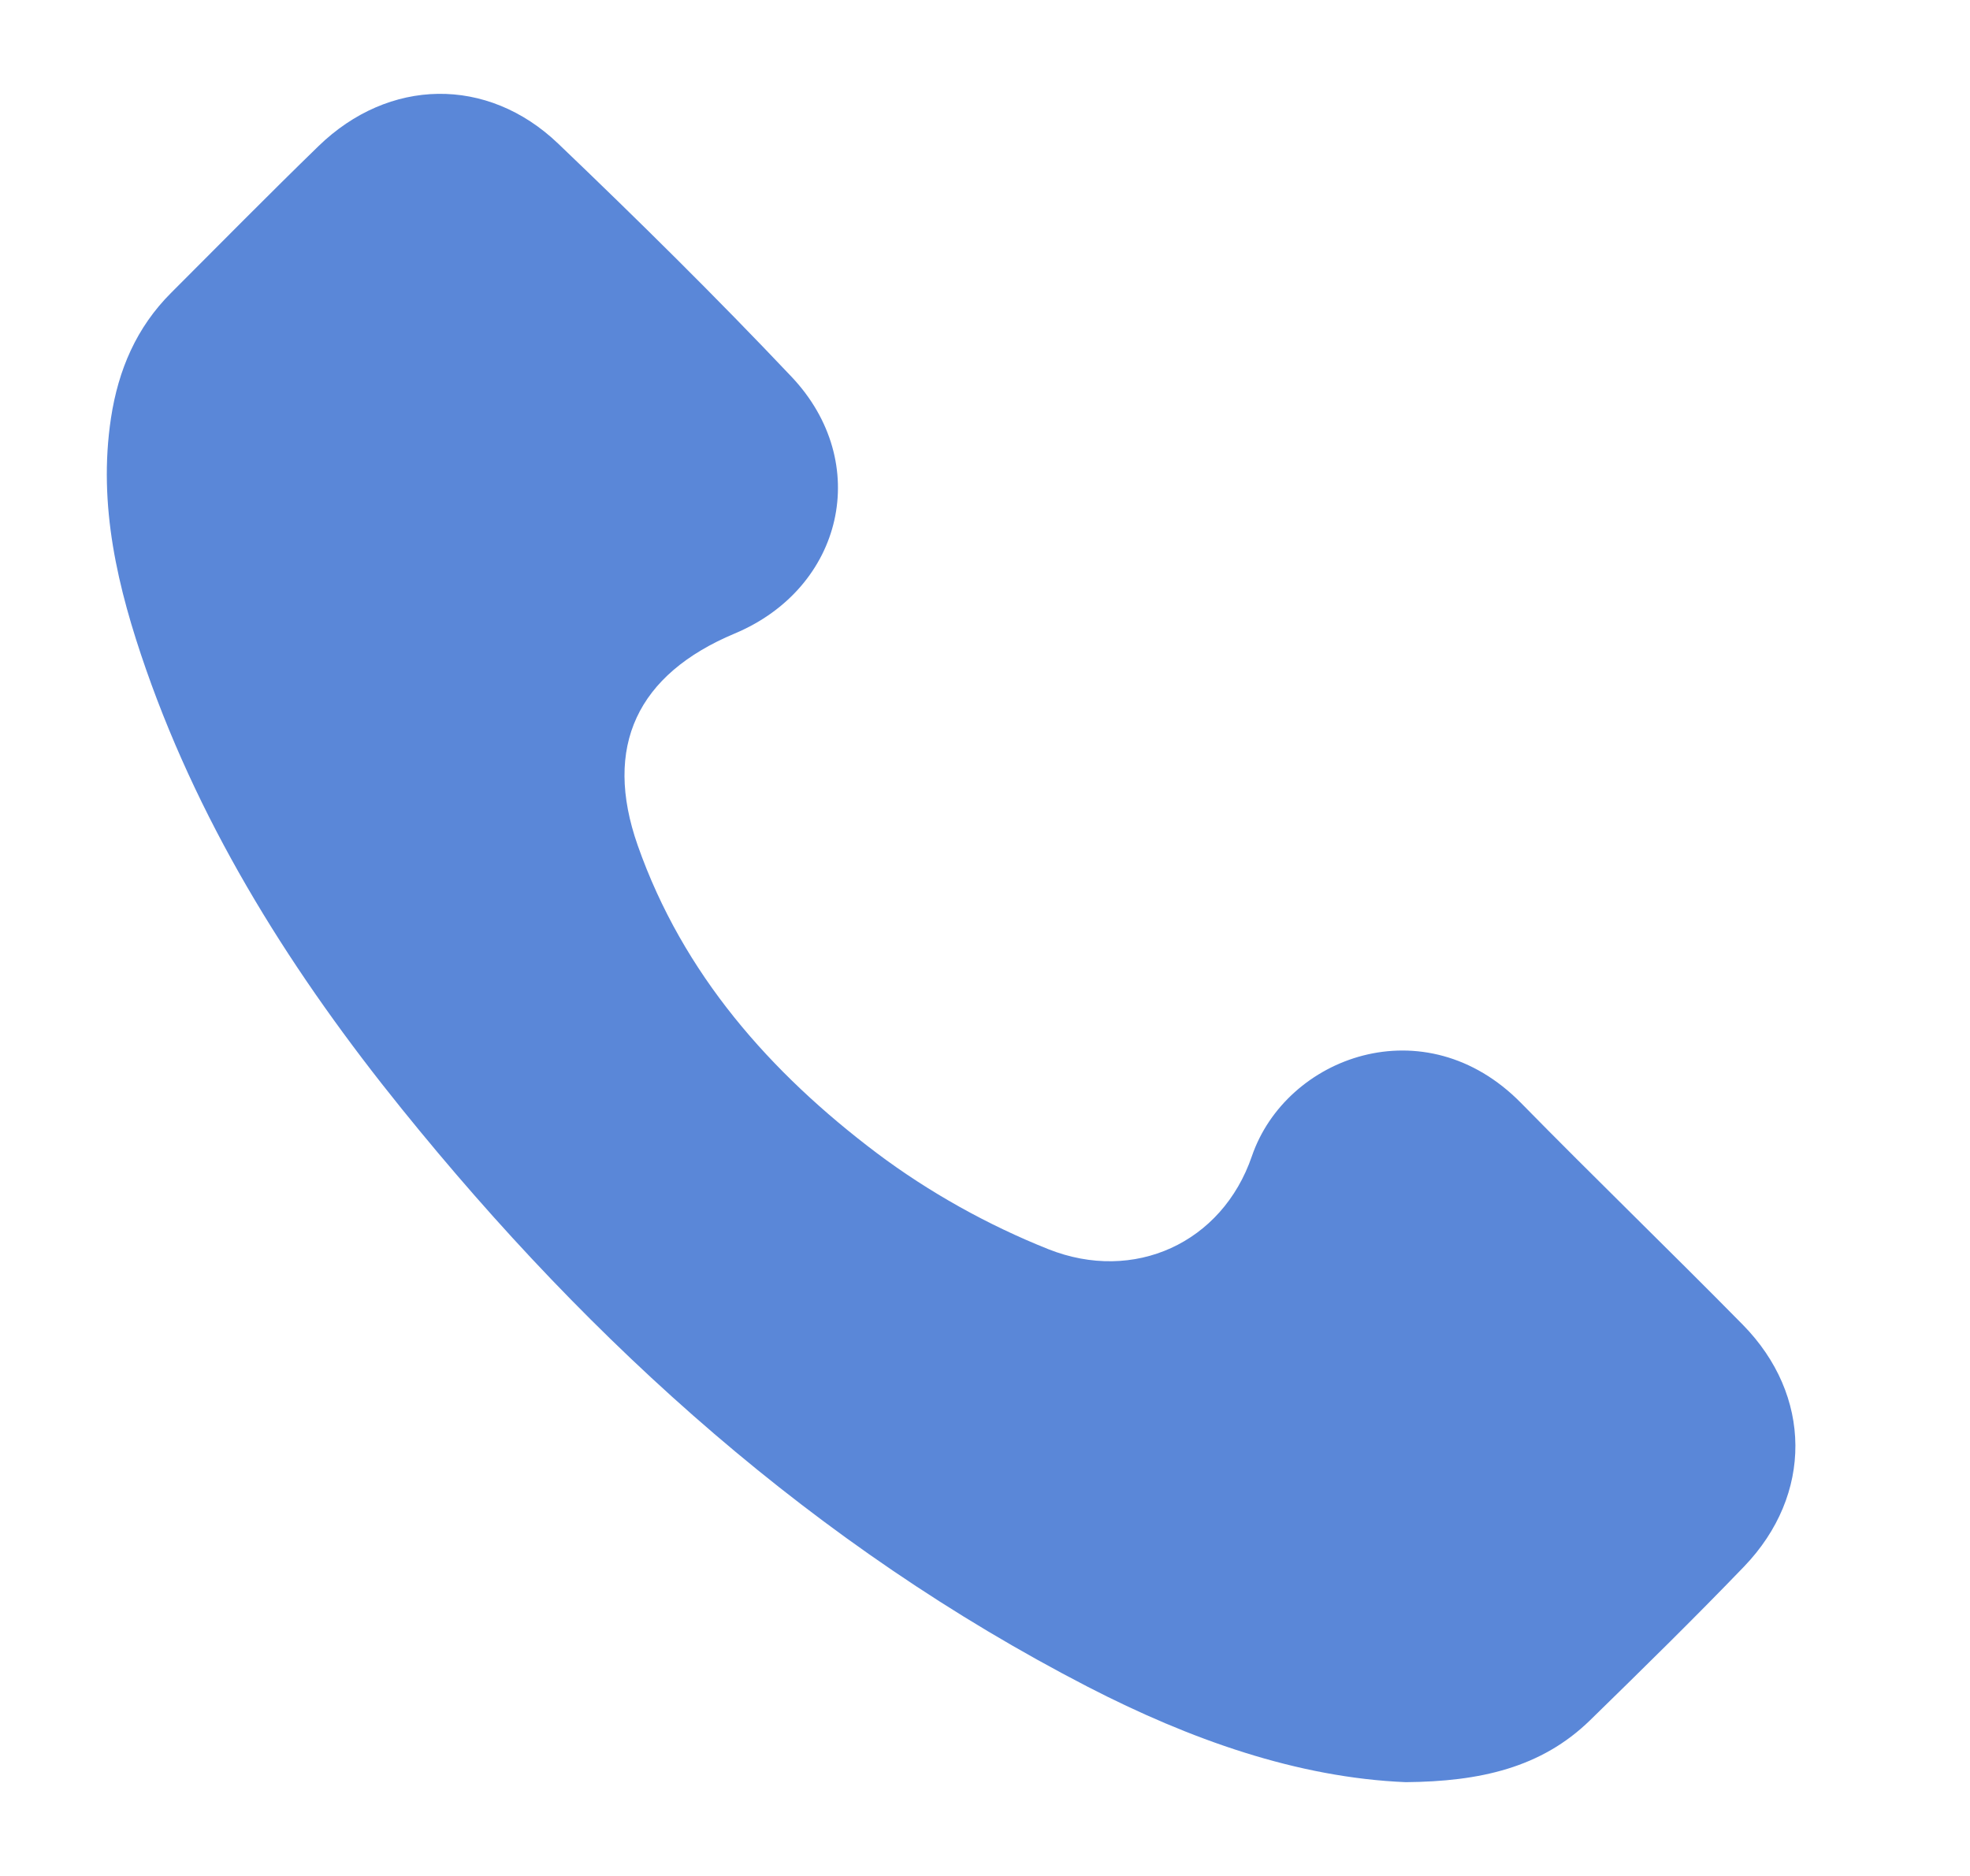 <svg width="21" height="20" viewBox="0 0 21 20" fill="none" xmlns="http://www.w3.org/2000/svg">
<path d="M14.985 19C13.829 18.952 12.685 18.545 11.595 17.983C8.691 16.483 6.319 14.345 4.282 11.821C3.136 10.402 2.164 8.872 1.558 7.14C1.256 6.275 1.042 5.389 1.183 4.457C1.261 3.944 1.454 3.491 1.825 3.121C2.347 2.599 2.865 2.073 3.395 1.558C4.143 0.831 5.194 0.807 5.951 1.532C6.798 2.342 7.633 3.166 8.438 4.017C9.303 4.932 8.991 6.268 7.832 6.754C6.794 7.189 6.427 7.957 6.798 9.013C7.28 10.385 8.211 11.437 9.349 12.295C9.903 12.711 10.531 13.061 11.176 13.318C12.088 13.68 13.027 13.254 13.345 12.326C13.709 11.264 15.189 10.715 16.215 11.76C16.995 12.555 17.796 13.329 18.577 14.122C19.32 14.877 19.327 15.936 18.592 16.701C18.056 17.258 17.503 17.8 16.95 18.34C16.43 18.847 15.776 18.993 14.985 19Z" fill="#5A87D8"/>
</svg>
